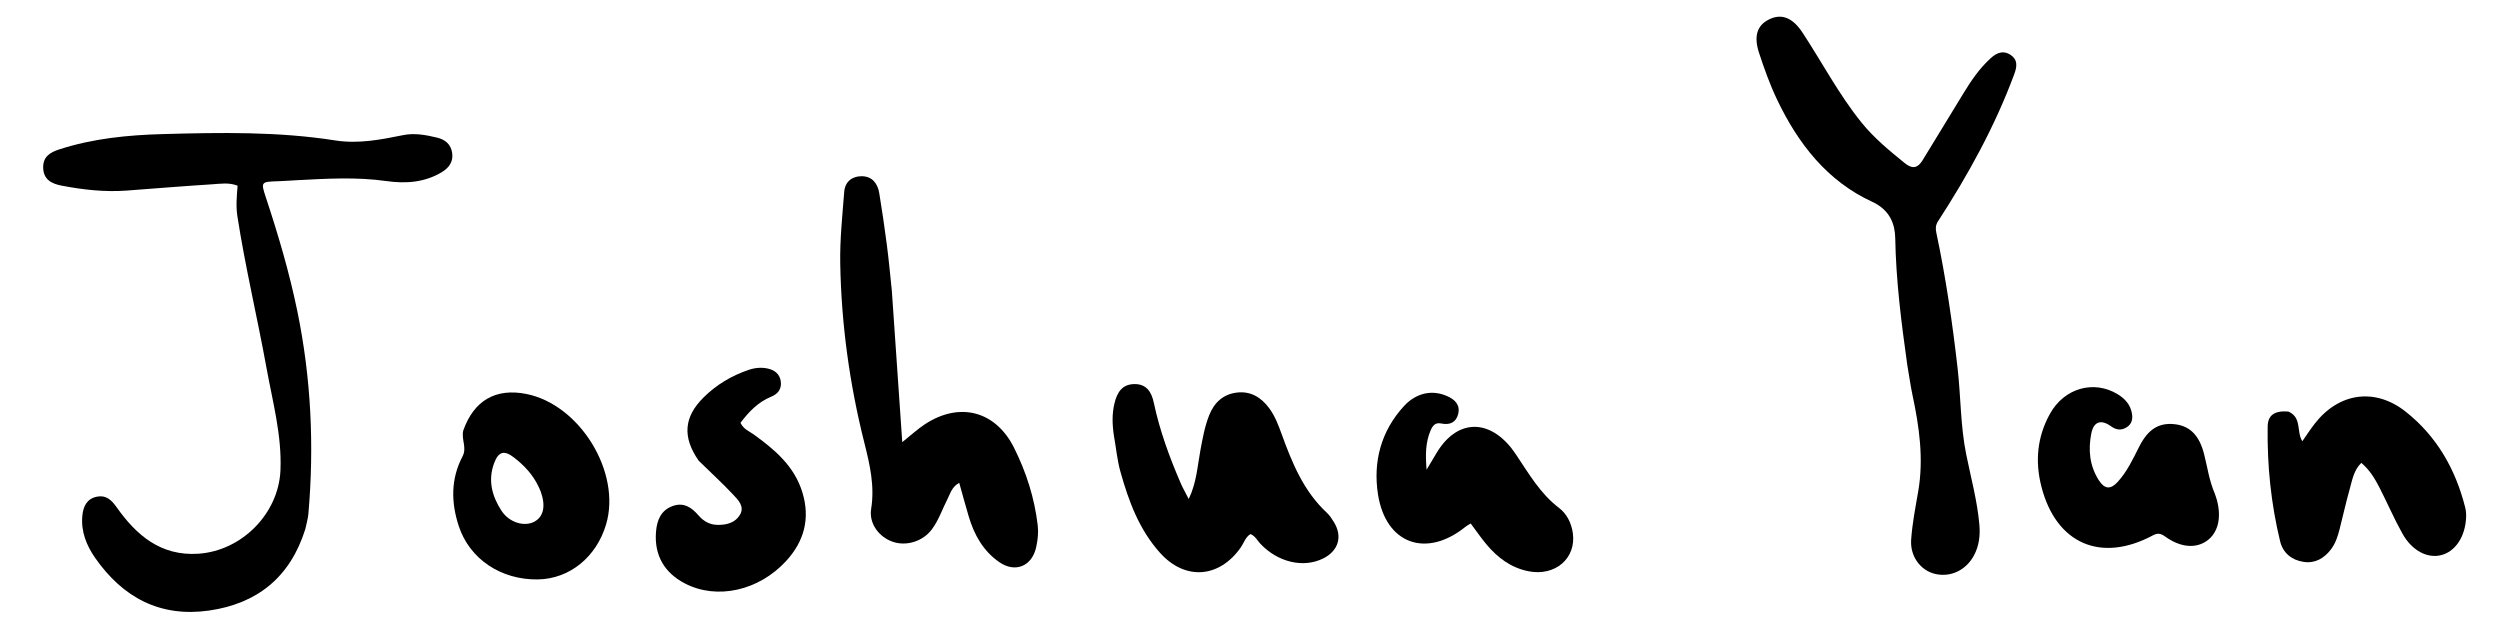 <svg version="1.1" id="Layer_1" xmlns="http://www.w3.org/2000/svg" xmlns:xlink="http://www.w3.org/1999/xlink" x="0px" y="0px"
	 width="100%" viewBox="0 0 1024 256" enable-background="new 0 0 1024 256" xml:space="preserve">
<path fill="#000000" opacity="1" stroke="none" 
	d="
M125.062,216.706 
	C118.873,236.468 105.348,247.254 85.636,250.081 
	C65.624,252.951 50.273,244.762 38.949,228.476 
	C35.359,223.312 33.098,217.615 33.738,211.133 
	C34.11,207.365 35.615,204.274 39.664,203.448 
	C43.432,202.679 45.624,204.728 47.781,207.78 
	C55.899,219.264 65.854,227.807 81.201,226.808 
	C99.042,225.646 114.133,210.369 114.879,192.614 
	C115.481,178.301 111.673,164.582 109.158,150.702 
	C105.394,129.935 100.455,109.393 97.226,88.519 
	C96.583,84.363 96.998,80.282 97.313,76.051 
	C93.739,74.661 90.226,75.279 86.824,75.493 
	C75.199,76.228 63.587,77.182 51.97,78.054 
	C42.93,78.732 34.008,77.722 25.159,76.019 
	C21.171,75.252 17.803,73.572 17.687,68.716 
	C17.578,64.17 20.525,62.406 24.308,61.179 
	C38.07,56.718 52.353,55.316 66.632,54.921 
	C90.254,54.266 113.91,53.84 137.414,57.535 
	C146.75,59.002 155.978,57.204 165.127,55.352 
	C169.838,54.397 174.402,55.272 178.951,56.352 
	C182.314,57.151 184.686,59.061 185.209,62.641 
	C185.734,66.24 183.888,68.743 180.988,70.497 
	C173.929,74.766 166.162,75.289 158.273,74.168 
	C145.978,72.42 133.693,73.184 121.395,73.821 
	C118.9,73.951 116.408,74.153 113.912,74.232 
	C106.88,74.454 106.783,74.468 108.92,80.926 
	C113.992,96.25 118.545,111.703 121.803,127.536 
	C127.445,154.958 128.73,182.598 126.316,210.443 
	C126.145,212.418 125.564,214.357 125.062,216.706 
z"/>
<path fill="#000000" opacity="1" stroke="none" 
	d="
M781.23,149.544 
	C778.763,131.986 776.593,114.88 776.286,97.504 
	C776.189,91.978 774.243,86.051 766.856,82.658 
	C748.415,74.186 736.464,58.801 727.857,40.726 
	C724.917,34.552 722.631,28.125 720.5,21.636 
	C718.294,14.915 719.636,10.371 724.642,7.93 
	C729.82,5.405 734.309,7.278 738.331,13.396 
	C746.377,25.633 753.188,38.679 762.428,50.136 
	C767.595,56.542 773.883,61.713 780.241,66.852 
	C783.4,69.406 785.563,68.799 787.521,65.587 
	C793.069,56.49 798.66,47.418 804.179,38.303 
	C807.384,33.012 810.841,27.952 815.474,23.759 
	C817.98,21.491 820.716,20.534 823.592,22.512 
	C826.523,24.529 826.211,27.224 825.008,30.465 
	C817.083,51.813 806.167,71.585 793.822,90.623 
	C792.812,92.18 792.748,93.581 793.116,95.315 
	C797.014,113.691 799.726,132.255 801.841,150.914 
	C803.17,162.634 803.003,174.503 805.355,186.116 
	C807.3,195.721 809.913,205.201 810.758,215.01 
	C811.136,219.398 810.627,223.656 808.495,227.579 
	C805.193,233.656 798.861,236.586 792.535,235.053 
	C786.702,233.64 782.326,227.948 782.807,221.05 
	C783.268,214.446 784.556,207.887 785.689,201.345 
	C788.009,187.952 786.136,174.847 783.349,161.765 
	C782.518,157.868 782.004,153.903 781.23,149.544 
z"/>
<path fill="#000000" opacity="1" stroke="none" 
	d="
M365.294,119.059 
	C366.715,139.857 368.121,160.191 369.566,181.106 
	C373.021,178.354 375.797,175.758 378.932,173.713 
	C393.107,164.47 407.785,168.333 415.334,183.374 
	C420.363,193.393 423.737,203.988 425.05,215.175 
	C425.403,218.182 425.069,221.14 424.426,224.097 
	C422.734,231.89 415.908,234.79 409.341,230.27 
	C402.732,225.721 399.038,219.086 396.796,211.561 
	C395.477,207.133 394.277,202.669 392.898,197.774 
	C389.849,199.421 389.272,202.128 388.125,204.342 
	C385.985,208.472 384.551,212.971 381.749,216.754 
	C378.076,221.713 371.357,223.849 365.712,221.927 
	C360.043,219.997 355.845,214.452 356.824,208.422 
	C358.344,199.06 356.255,190.178 354.043,181.389 
	C347.967,157.248 344.605,132.759 344.162,107.919 
	C343.988,98.139 345.036,88.325 345.795,78.547 
	C346.108,74.503 348.928,72.194 352.869,72.178 
	C357.187,72.16 359.476,75.082 360.139,79.088 
	C361.304,86.13 362.332,93.197 363.253,100.276 
	C364.047,106.367 364.612,112.487 365.294,119.059 
z"/>
<path fill="#000000" opacity="1" stroke="none" 
	d="
M456.258,178.455 
	C455.546,173.698 455.457,169.442 456.506,165.129 
	C457.605,160.611 459.724,157.321 464.764,157.32 
	C469.641,157.318 471.674,160.592 472.589,164.913 
	C475.013,176.357 479.013,187.283 483.647,197.989 
	C484.492,199.943 485.57,201.796 486.902,204.402 
	C490.141,197.646 490.459,191.006 491.655,184.6 
	C492.571,179.691 493.423,174.778 495.27,170.105 
	C497.331,164.889 501.006,161.462 506.64,160.793 
	C512.299,160.12 516.601,162.777 519.89,167.235 
	C522.194,170.359 523.562,173.957 524.868,177.552 
	C529.207,189.505 533.924,201.212 543.576,210.12 
	C544.658,211.119 545.478,212.441 546.276,213.704 
	C550.014,219.623 548.318,225.553 542.032,228.715 
	C533.892,232.81 523.322,230.308 516.171,222.636 
	C514.944,221.32 514.156,219.547 512.211,218.754 
	C510.105,219.982 509.513,222.391 508.216,224.24 
	C499.418,236.784 485.456,237.87 475.197,226.492 
	C466.612,216.972 462.273,205.214 458.901,193.119 
	C457.613,188.502 457.181,183.646 456.258,178.455 
z"/>
<path fill="#000000" opacity="1" stroke="none" 
	d="
M937.3,168.561 
	C942.96,171.029 940.521,176.746 943.03,180.73 
	C944.768,178.261 946.347,175.805 948.135,173.511 
	C958.051,160.792 972.859,158.666 985.471,168.696 
	C998.151,178.781 1005.818,192.245 1009.75,207.877 
	C1010.07,209.149 1010.172,210.519 1010.12,211.834 
	C1009.81,219.78 1005.727,225.929 999.882,227.389 
	C994.24,228.797 987.951,225.571 984.033,218.568 
	C980.626,212.476 977.868,206.024 974.679,199.806 
	C972.79,196.124 970.678,192.542 967.191,189.587 
	C964.063,192.65 963.473,196.673 962.421,200.4 
	C960.887,205.837 959.669,211.363 958.275,216.84 
	C957.534,219.754 956.607,222.615 954.745,225.043 
	C951.916,228.732 948.241,230.871 943.508,230.143 
	C938.64,229.394 935.094,226.484 933.939,221.727 
	C930.194,206.304 928.602,190.593 928.834,174.736 
	C928.903,169.998 931.685,168.146 937.3,168.561 
z"/>
<path fill="#000000" opacity="1" stroke="none" 
	d="
M620.922,186.135 
	C626.294,194.153 630.94,202.233 638.577,208.043 
	C641.783,210.482 643.638,214.232 644.227,218.328 
	C645.714,228.664 637.027,236.142 626.097,233.991 
	C618.887,232.571 613.383,228.411 608.802,222.918 
	C606.586,220.26 604.624,217.389 602.4,214.418 
	C601.54,214.958 600.816,215.315 600.203,215.81 
	C584.186,228.73 567.579,222.833 564.418,202.455 
	C562.354,189.15 565.647,176.61 575.014,166.389 
	C580.112,160.826 586.681,159.565 592.716,162.232 
	C595.897,163.637 598.174,165.78 597.277,169.533 
	C596.435,173.056 593.798,174.198 590.366,173.465 
	C587.804,172.919 586.764,174.436 585.922,176.431 
	C583.921,181.166 583.828,186.087 584.321,192.402 
	C586.034,189.534 587.178,187.643 588.299,185.738 
	C596.313,172.128 609.073,171.158 618.955,183.418 
	C619.581,184.194 620.132,185.03 620.922,186.135 
z"/>
<path fill="#000000" opacity="1" stroke="none" 
	d="
M189.744,176.358 
	C194.138,163.949 203.125,158.876 215.603,161.37 
	C237.594,165.764 254.569,193.561 248.247,214.821 
	C244.26,228.228 233.245,237.115 220.348,237.329 
	C205.17,237.581 192.357,228.957 187.925,215.524 
	C184.716,205.797 184.621,196.13 189.447,186.956 
	C191.356,183.329 188.891,180.125 189.744,176.358 
M220.493,199.129 
	C218.216,194.359 214.687,190.623 210.576,187.434 
	C206.509,184.279 204.163,184.882 202.35,189.826 
	C199.797,196.789 201.541,203.301 205.445,209.252 
	C208.593,214.049 214.837,215.907 218.947,213.636 
	C222.718,211.552 223.602,207.121 221.42,201.182 
	C221.248,200.715 221.002,200.276 220.493,199.129 
z"/>
<path fill="#000000" opacity="1" stroke="none" 
	d="
M907.137,202.077 
	C907.53,203.249 907.833,204.028 908.049,204.83 
	C910.019,212.162 908.467,218.353 903.872,221.563 
	C899.252,224.79 893.003,224.223 886.785,219.727 
	C885.056,218.477 883.767,218.244 881.852,219.271 
	C860.54,230.699 842.211,222.705 836.191,199.44 
	C833.488,188.996 834.421,178.929 839.673,169.472 
	C845.537,158.915 857.695,155.529 867.447,161.508 
	C870.408,163.324 872.597,165.761 873.226,169.265 
	C873.628,171.5 873.295,173.603 871.143,174.98 
	C868.892,176.42 866.818,176.145 864.677,174.606 
	C860.594,171.669 857.576,172.618 856.597,177.555 
	C855.269,184.259 855.893,190.87 859.732,196.793 
	C862.062,200.389 864.495,200.576 867.381,197.419 
	C871.249,193.188 873.656,188.033 876.205,182.974 
	C879.784,175.869 884.203,173.07 890.631,173.743 
	C896.93,174.401 900.778,178.251 902.753,185.832 
	C904.133,191.13 904.807,196.617 907.137,202.077 
z"/>
<path fill="#000000" opacity="1" stroke="none" 
	d="
M286.176,188.697 
	C279.454,179.029 280.111,170.851 288.09,162.885 
	C293.365,157.619 299.605,153.891 306.664,151.497 
	C309.265,150.614 311.905,150.387 314.54,150.969 
	C317.354,151.59 319.437,153.281 319.821,156.276 
	C320.209,159.3 318.658,161.362 315.882,162.487 
	C310.438,164.693 306.668,168.746 303.306,173.184 
	C304.583,175.871 306.924,176.648 308.77,177.984 
	C317.366,184.201 325.333,190.89 328.634,201.605 
	C331.943,212.347 329.407,221.724 321.998,229.785 
	C310.748,242.027 293.655,245.729 280.661,239.044 
	C272.089,234.634 267.943,227.392 268.695,217.868 
	C269.069,213.134 270.668,208.983 275.592,207.243 
	C280.026,205.675 283.257,207.789 286.066,211.073 
	C288.083,213.431 290.656,214.938 293.867,214.991 
	C297.543,215.052 301.066,214.185 303.041,210.935 
	C305.142,207.477 302.367,204.8 300.307,202.603 
	C295.874,197.874 291.063,193.5 286.176,188.697 
z"/>
</svg>